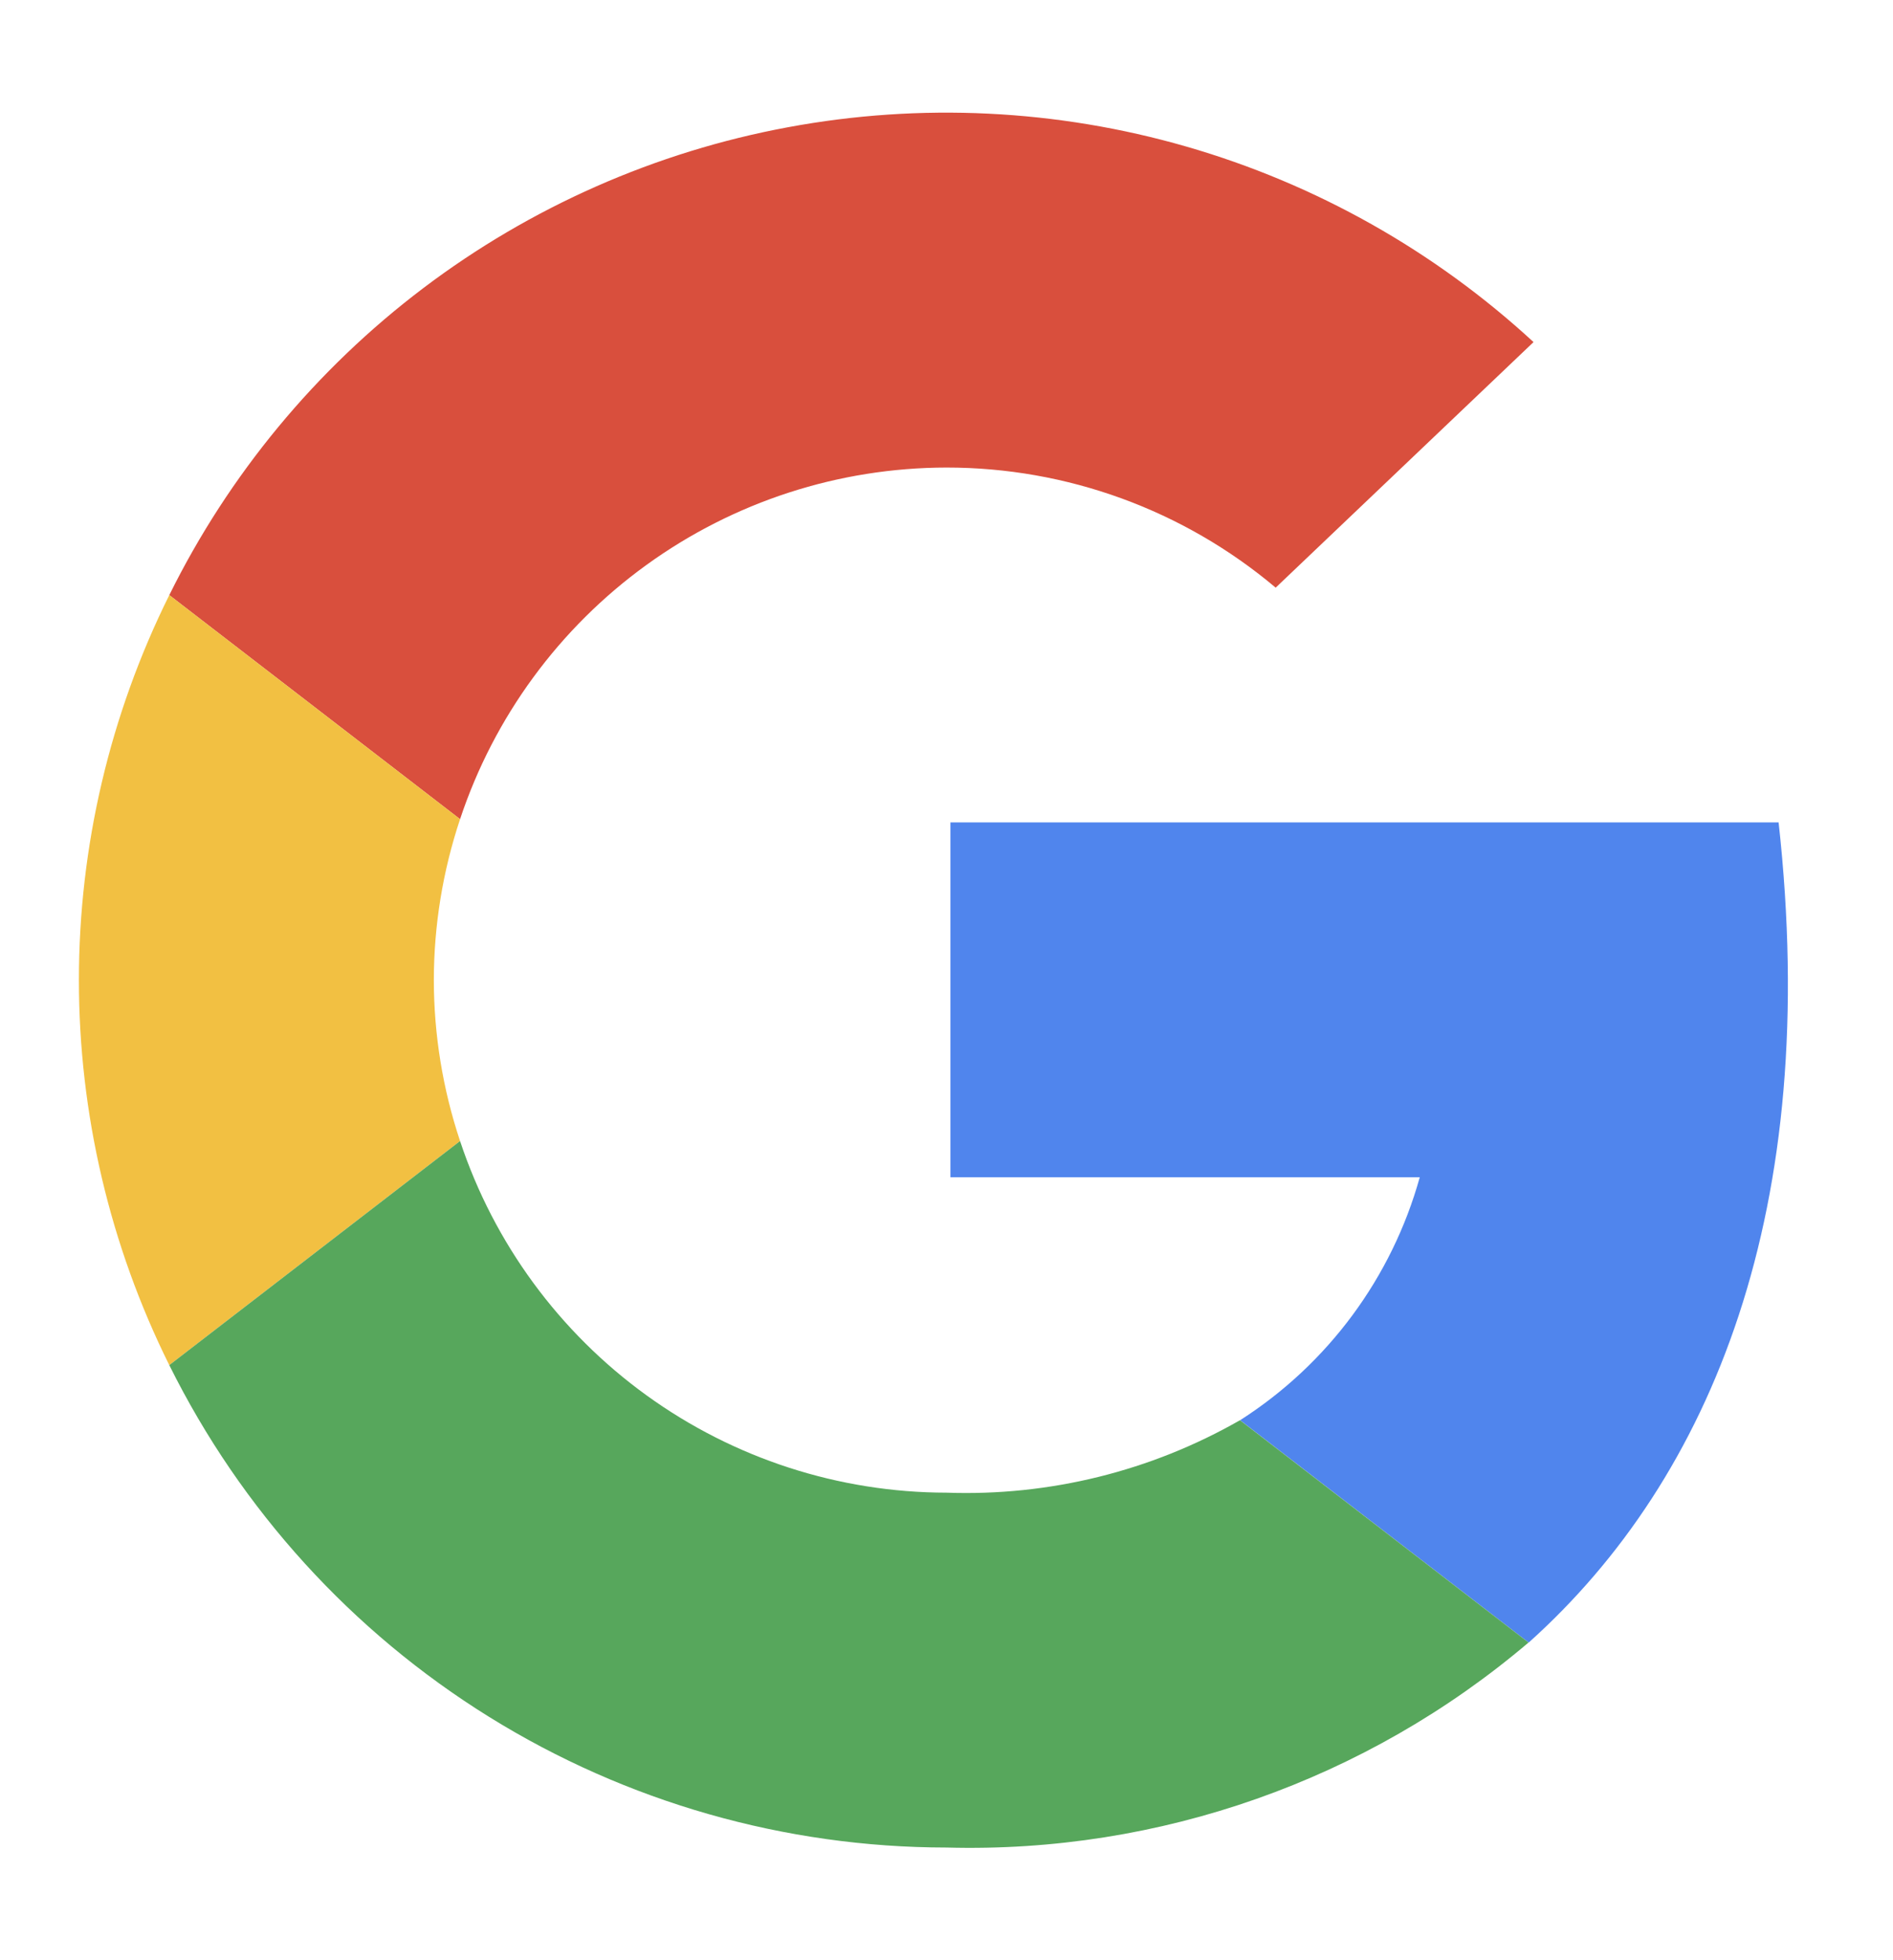 <svg width="28" height="29" viewBox="0 0 28 29" fill="none" xmlns="http://www.w3.org/2000/svg">
<path d="M14 6.917C15.782 6.916 17.506 7.545 18.869 8.694L22.683 5.061C21.219 3.711 19.46 2.72 17.546 2.168C15.632 1.616 13.616 1.518 11.657 1.882C9.698 2.245 7.851 3.06 6.263 4.261C4.674 5.463 3.387 7.019 2.504 8.804L6.805 12.119C7.307 10.607 8.272 9.291 9.563 8.357C10.854 7.423 12.406 6.919 14 6.917Z" fill="#D94F3D"/>
<path d="M6.417 14.5C6.418 13.691 6.549 12.887 6.805 12.119L2.504 8.804C1.625 10.574 1.167 12.524 1.167 14.5C1.167 16.476 1.625 18.426 2.504 20.196L6.805 16.881C6.549 16.113 6.418 15.309 6.417 14.5Z" fill="#F2C042"/>
<path d="M26.308 12.167H14.058V17.417H21C20.587 18.901 19.641 20.181 18.343 21.011L22.611 24.301C25.338 21.854 26.94 17.873 26.308 12.167Z" fill="#5085ED"/>
<path d="M18.341 21.011C17.022 21.766 15.519 22.137 14 22.083C12.406 22.081 10.854 21.577 9.563 20.643C8.272 19.709 7.307 18.393 6.805 16.881L2.504 20.196C3.567 22.337 5.205 24.14 7.236 25.401C9.267 26.662 11.61 27.331 14 27.333C17.146 27.419 20.212 26.338 22.609 24.3L18.341 21.011Z" fill="#57A75C"/>
</svg>
